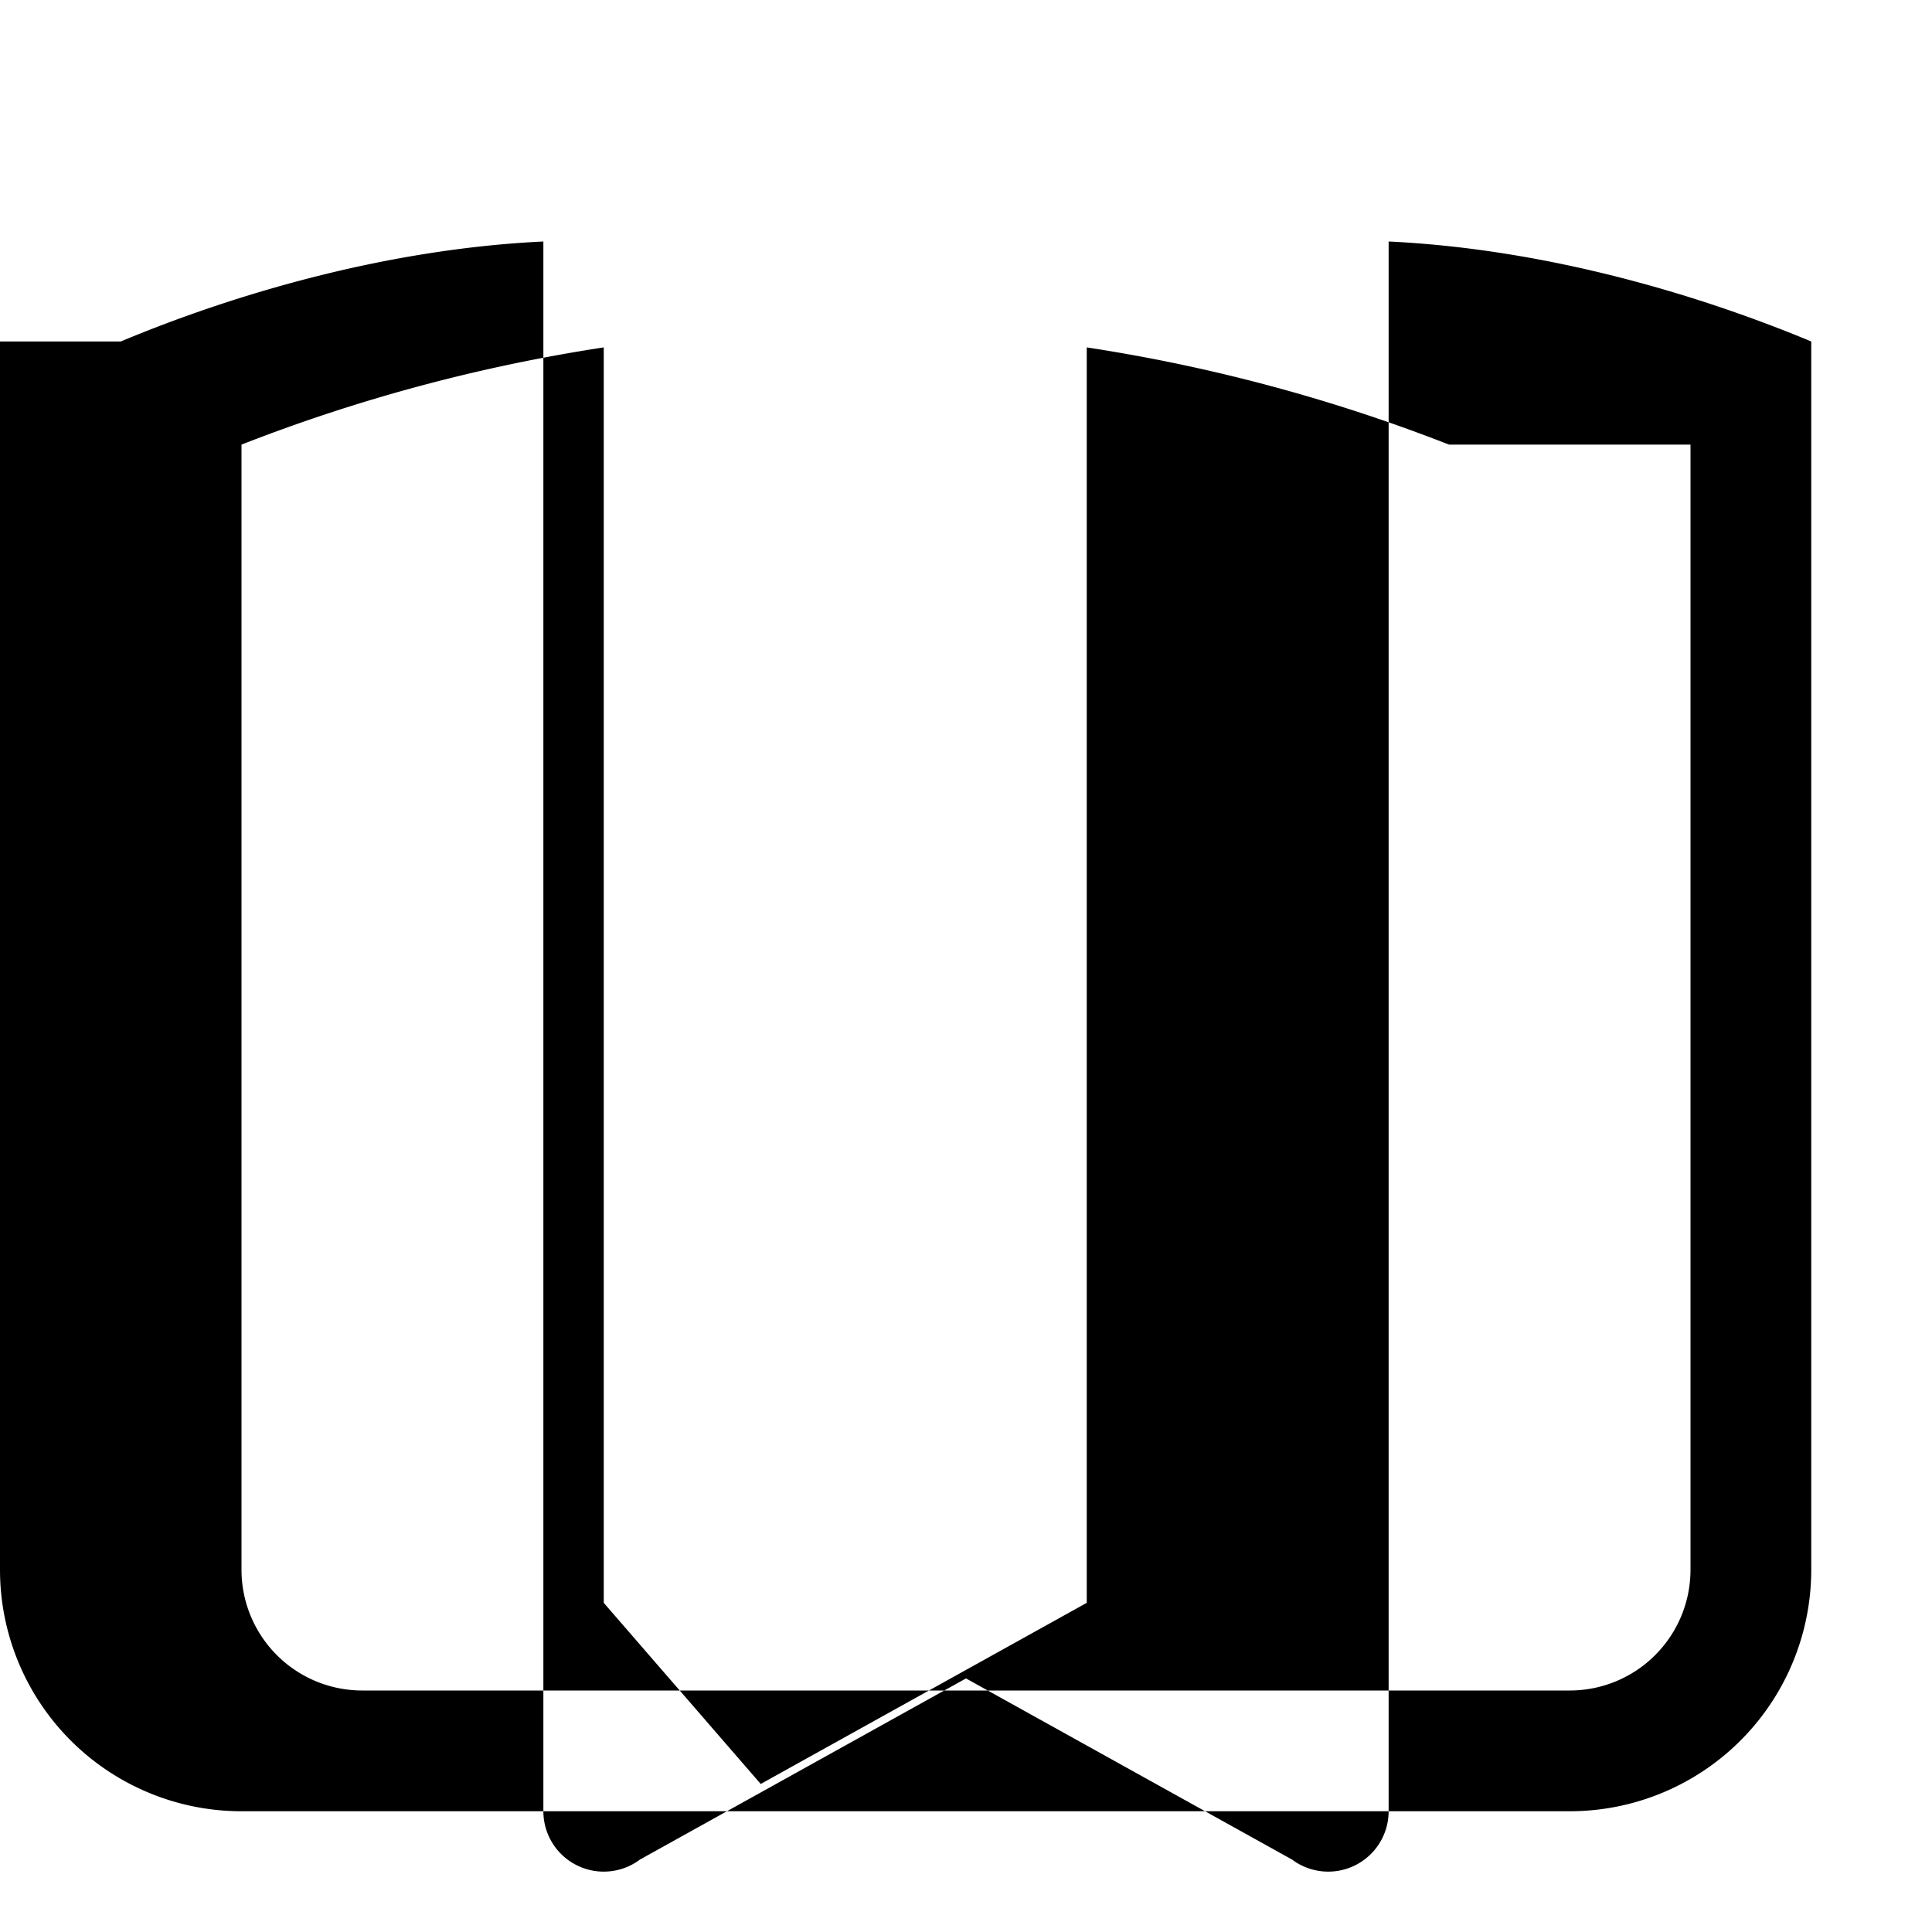 <svg xmlns="http://www.w3.org/2000/svg" viewBox="0 0 16 16" fill="currentColor" class="bi bi-book">
    <path fill-rule="evenodd" d="M1 2.828c.885-.37 2.157-.764 3.5-.828V15a.5.5 0 0 0 .8.4L8 13.9l2.7 1.5a.5.5 0 0 0 .8-.4V2c1.343.064 2.615.459 3.5.828V13a2 2 0 0 1-2 2H2a2 2 0 0 1-2-2V2.828zm11 .854a14.07 14.07 0 0 0-3-.805v10.397l-2.7 1.5L5 13.274V2.877a14.07 14.07 0 0 0-3 .805V13a1 1 0 0 0 1 1h10a1 1 0 0 0 1-1V3.682z"/>
</svg>
